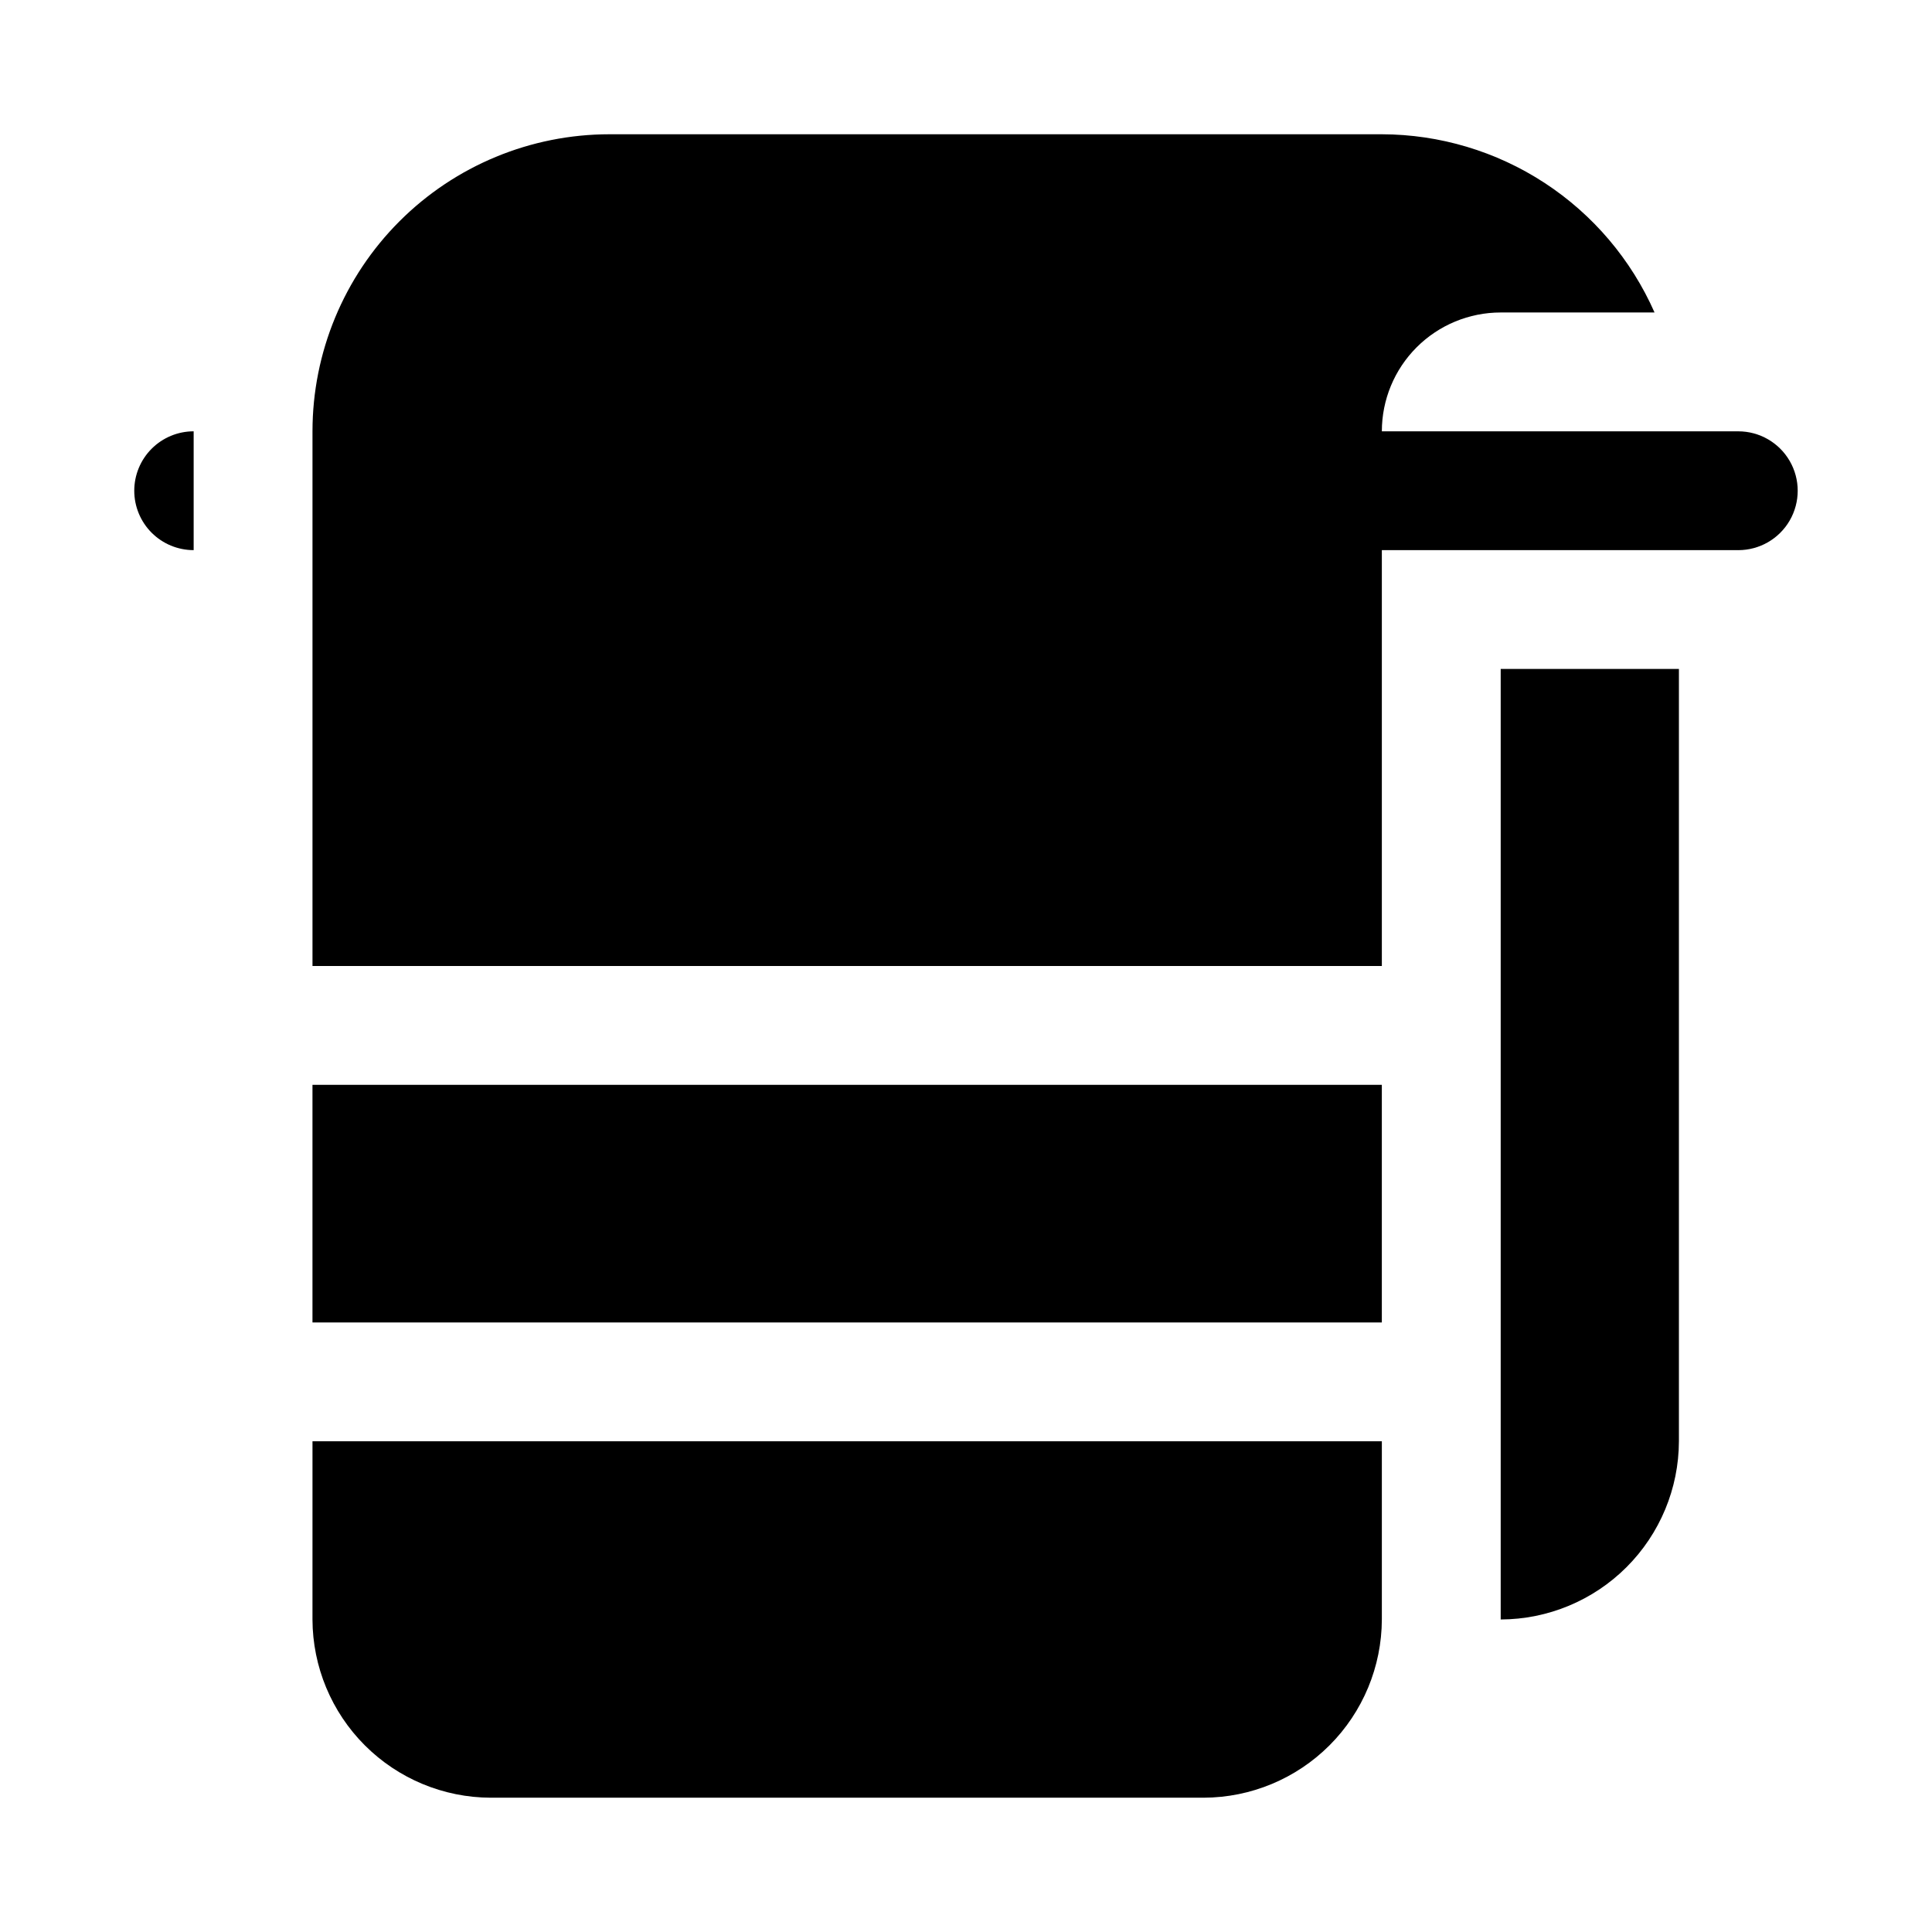 <?xml version="1.0" encoding="UTF-8"?>
<!-- Uploaded to: ICON Repo, www.iconrepo.com, Generator: ICON Repo Mixer Tools -->
<svg fill="#000000" width="800px" height="800px" version="1.1" viewBox="144 144 512 512" xmlns="http://www.w3.org/2000/svg">
 <g>
  <path d="m179.58 274.05c0 4.176 1.66 8.18 4.609 11.133 2.953 2.953 6.957 4.609 11.133 4.609v-31.488c-4.176 0-8.18 1.66-11.133 4.613-2.949 2.953-4.609 6.957-4.609 11.133z"/>
  <path d="m604.67 258.3h-94.465c0-8.352 3.316-16.359 9.223-22.266 5.906-5.902 13.914-9.223 22.266-9.223h40.777c-6.184-14.02-16.301-25.945-29.129-34.332-12.828-8.383-27.812-12.863-43.137-12.898h-204.67c-20.879 0-40.902 8.293-55.664 23.055-14.762 14.766-23.059 34.789-23.059 55.664v141.7l283.39 0.004v-110.21h94.465c5.625 0 10.82-3 13.633-7.871 2.812-4.871 2.812-10.871 0-15.742-2.812-4.871-8.008-7.875-13.633-7.875z"/>
  <path d="m226.81 431.49h283.39v62.977h-283.39z"/>
  <path d="m226.81 573.18c0.039 12.516 5.027 24.508 13.875 33.355 8.852 8.852 20.844 13.84 33.359 13.875h188.93c12.512-0.035 24.504-5.023 33.355-13.875 8.848-8.848 13.836-20.84 13.875-33.355v-47.234h-283.39z"/>
  <path d="m541.7 573.18c12.516-0.039 24.508-5.027 33.355-13.875 8.852-8.852 13.84-20.844 13.875-33.359v-204.67h-47.23z"/>
 </g>
</svg>